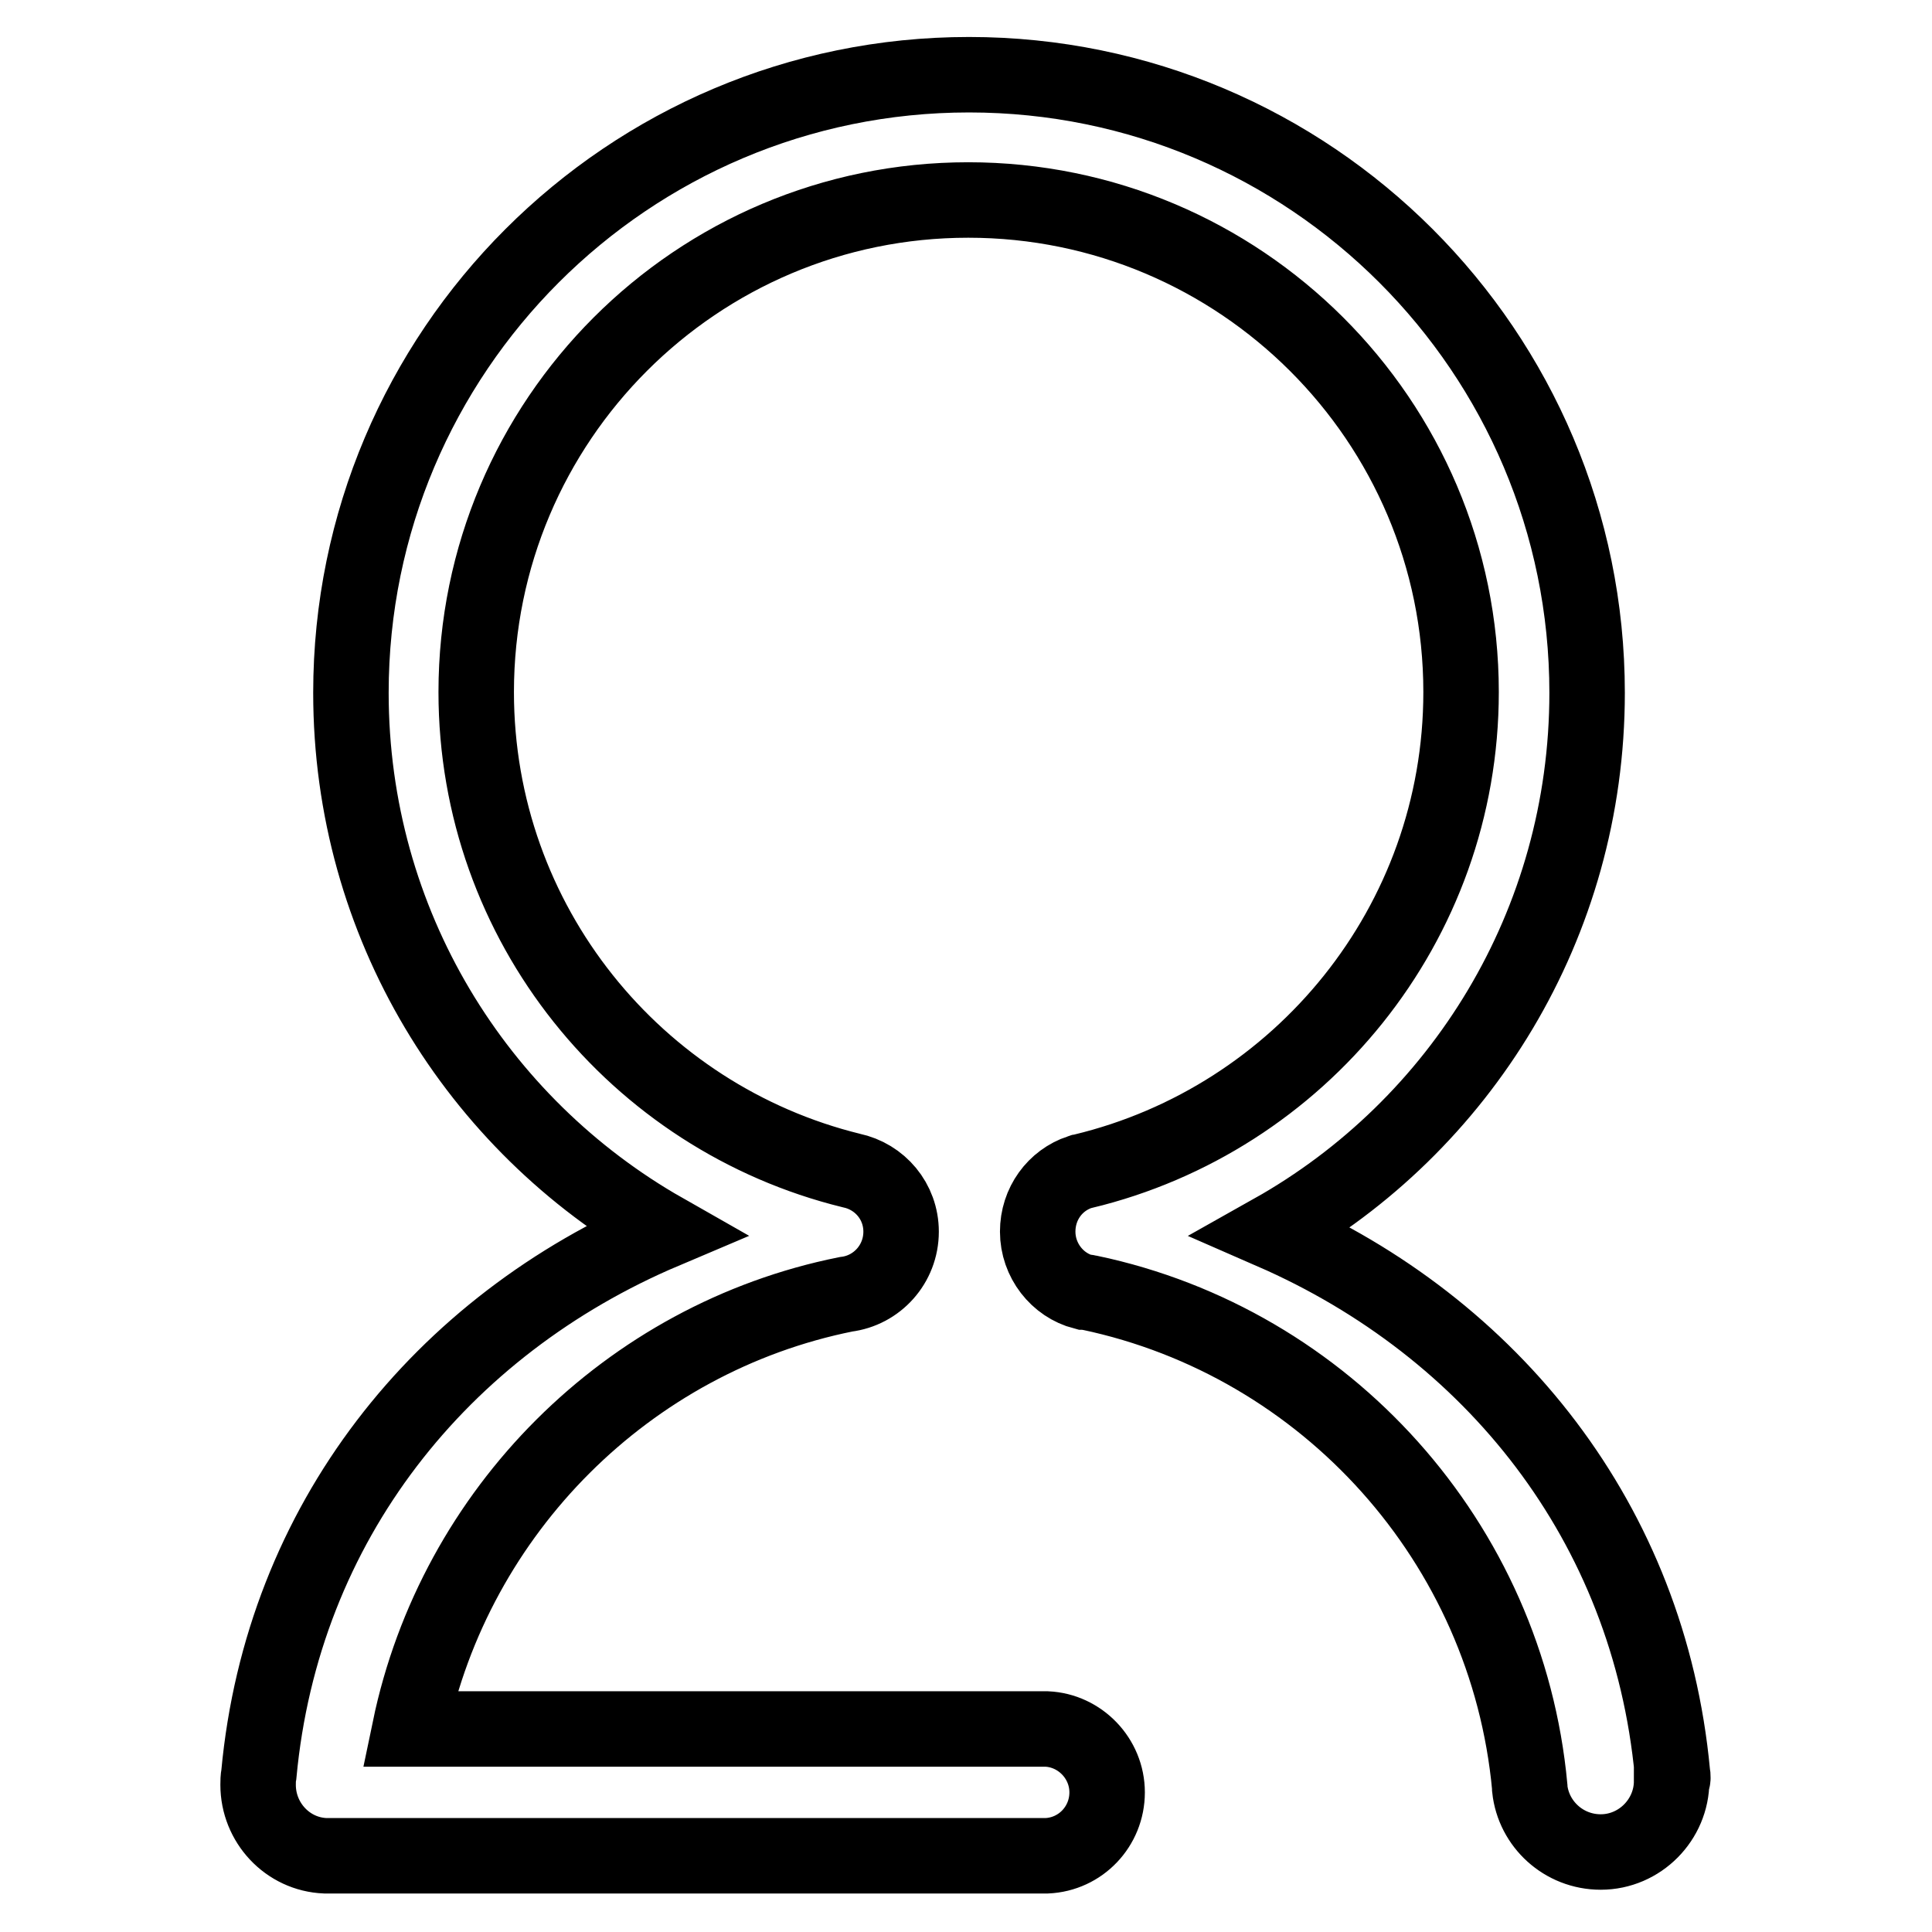 <?xml version="1.0" encoding="utf-8"?>
<!-- Svg Vector Icons : http://www.onlinewebfonts.com/icon -->
<!DOCTYPE svg PUBLIC "-//W3C//DTD SVG 1.1//EN" "http://www.w3.org/Graphics/SVG/1.1/DTD/svg11.dtd">
<svg version="1.1" xmlns="http://www.w3.org/2000/svg" xmlns:xlink="http://www.w3.org/1999/xlink" x="0px" y="0px" viewBox="0 0 256 256" enable-background="new 0 0 256 256" xml:space="preserve">
<g><g><path stroke-width="10" fill-opacity="0" stroke="#000000"  d="M221.6,234.9c-3.1-33.1-23.9-59-53-71.7c24.9-14,41.7-40.7,41.7-71.4c0-45.2-36.7-81.9-81.9-81.9c-45.2,0-81.9,36.7-81.9,81.9c0,30.6,16.7,57.2,41.5,71.3c-29.5,12.5-50.6,38.6-53.7,72c-0.1,0.5-0.1,1-0.1,1.4c0,5,3.9,9.2,8.9,9.4l0,0h0.2c0.1,0,0.2,0,0.3,0s0.2,0,0.3,0h94.8l0,0c4.5-0.2,8-3.9,8-8.4s-3.6-8.2-8-8.4l0,0H54.3c6-28.9,28.9-51.8,57.8-57.6c4.1-0.5,7.3-4,7.3-8.3c0-4-2.8-7.3-6.6-8.1c-28.5-7-49.7-32.7-49.7-63.4c0-36,29.2-65.2,65.2-65.2c36,0,65.3,29.2,65.3,65.2c0,30.8-21.4,56.6-50.1,63.5c-0.2,0-0.3,0.1-0.4,0.1c-3.3,1.1-5.6,4.2-5.6,7.9c0,3.8,2.6,7.1,6.1,8l0,0c0,0,0.1,0,0.2,0c0.2,0,0.4,0.1,0.6,0.1c31.3,6.6,55.3,33.1,58.3,65.5c0,0.1,0,0.2,0,0.2c0.5,4.7,4.5,8.4,9.4,8.4c5.2,0,9.4-4.3,9.4-9.4C221.7,235.9,221.7,235.4,221.6,234.9z"/></g></g>
</svg>